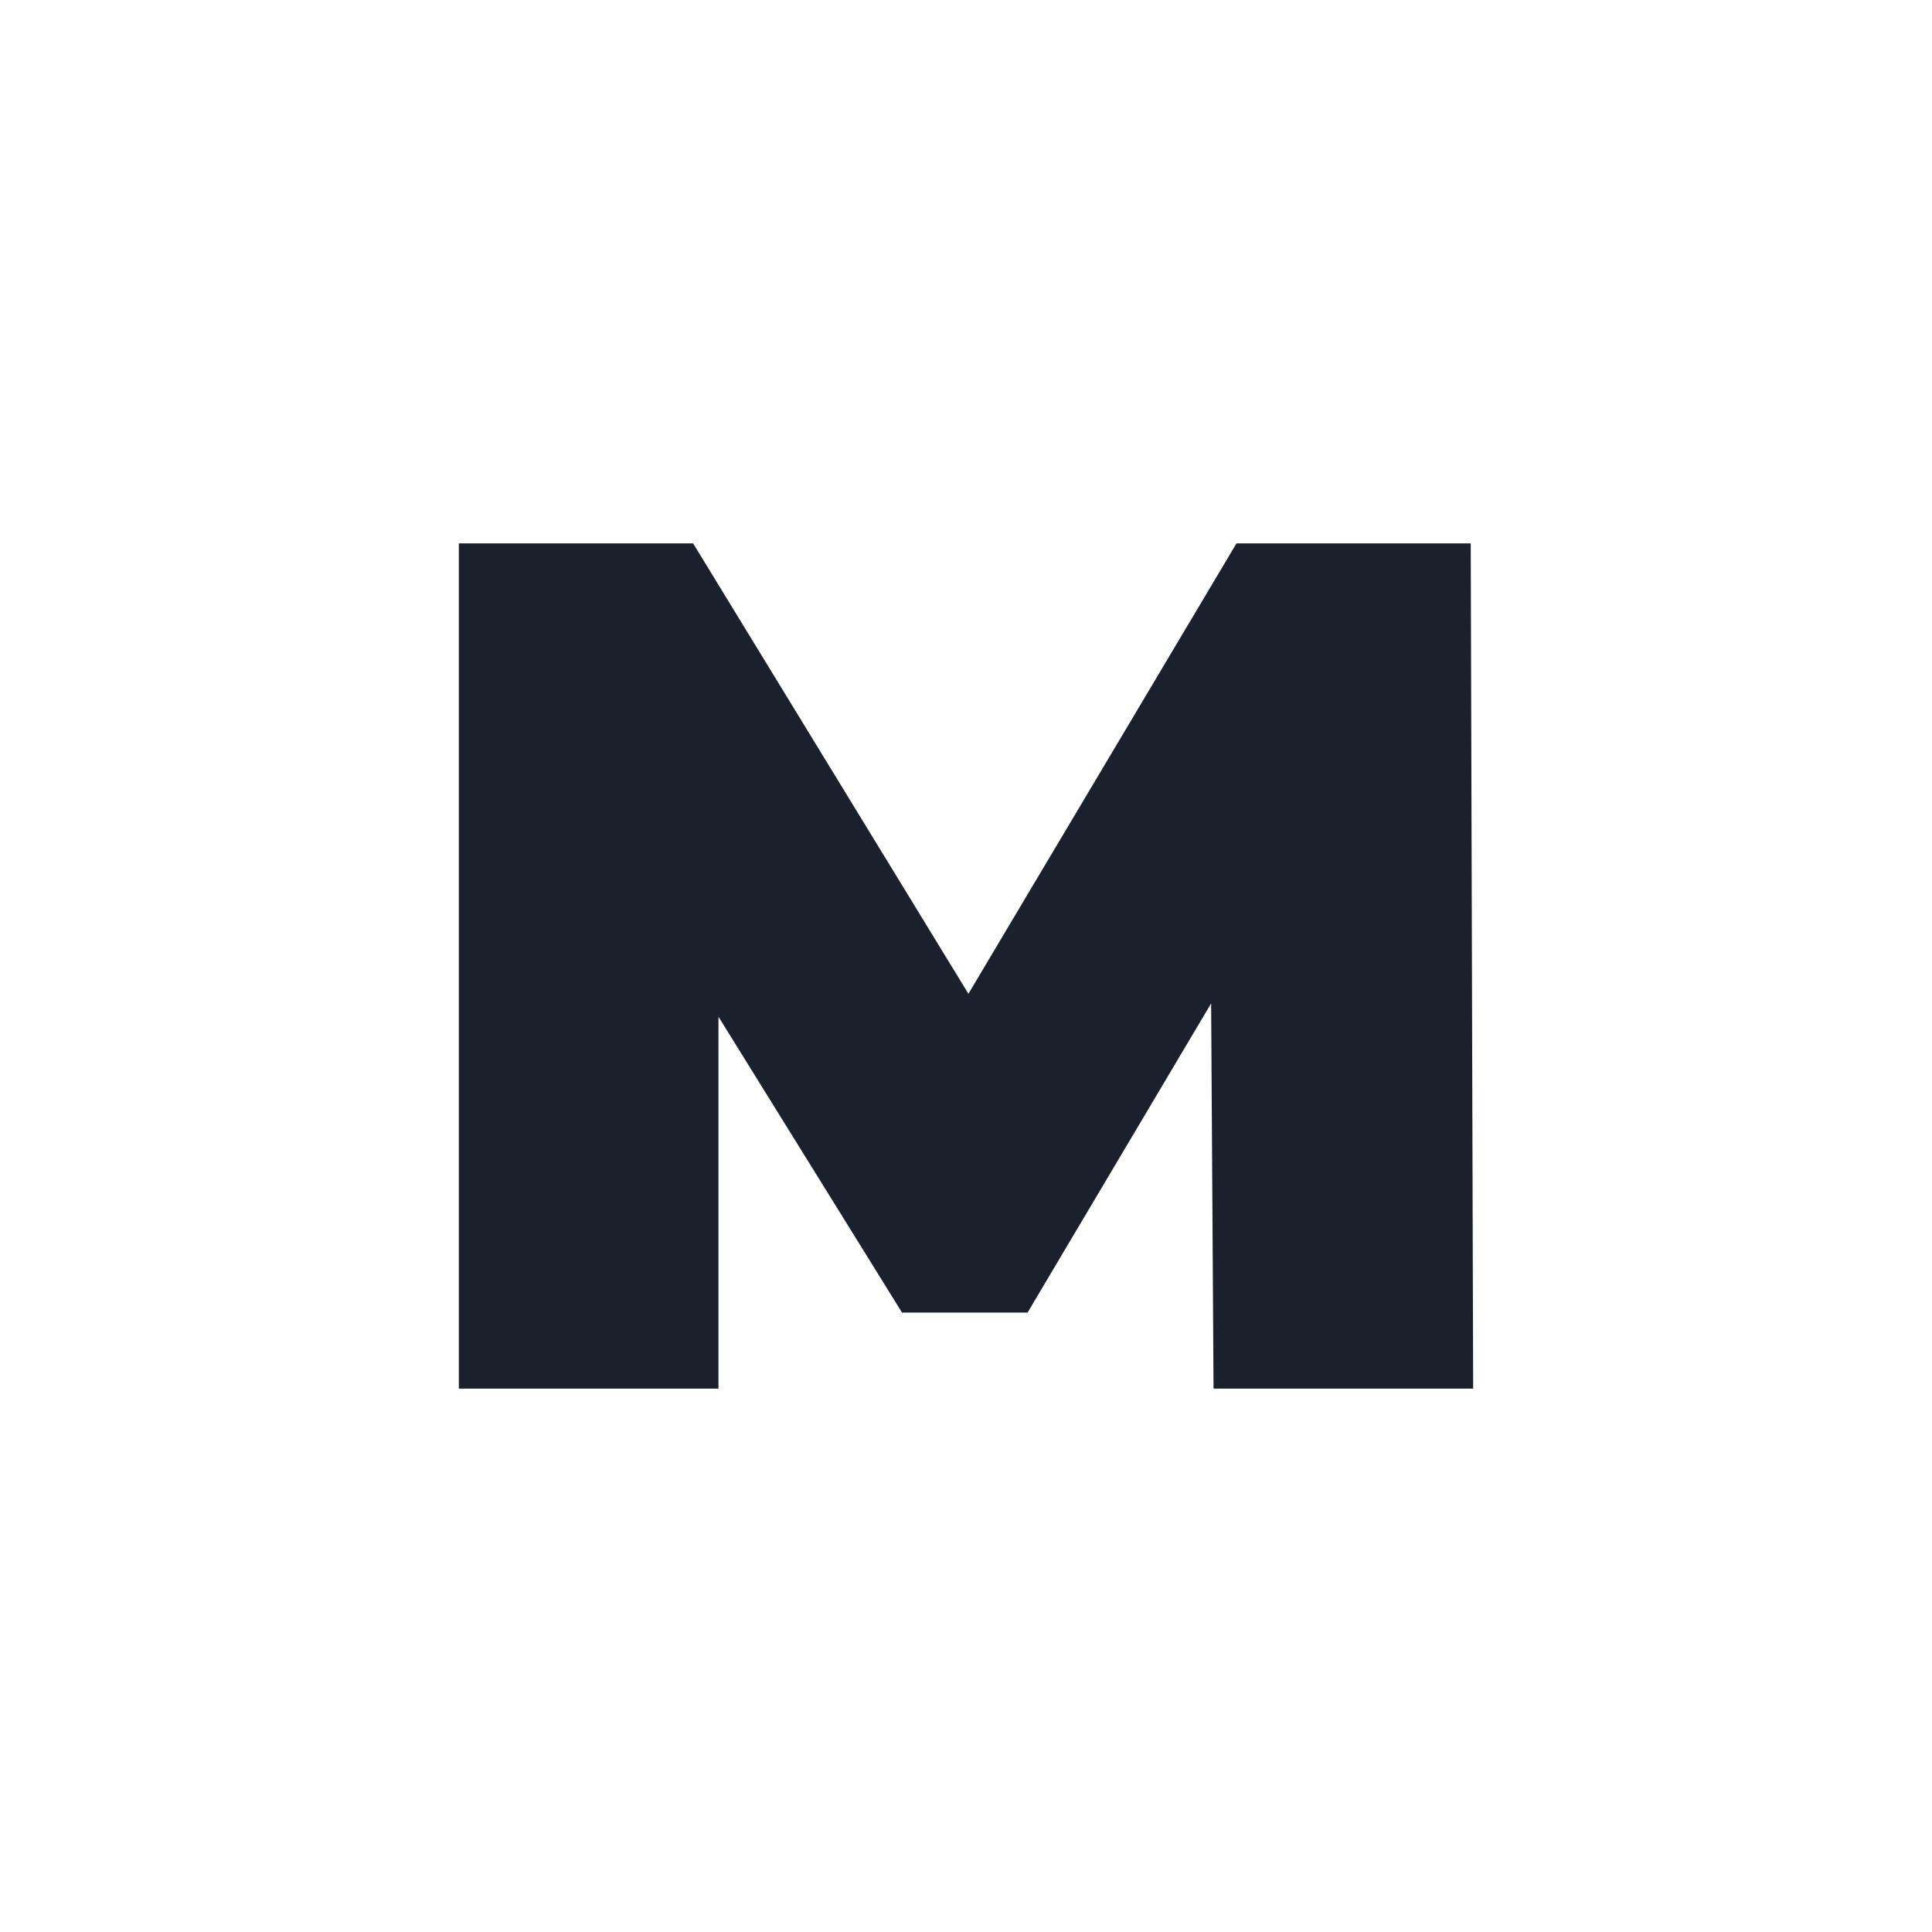 <svg width="512" height="512" viewBox="0 0 512 512" fill="none" xmlns="http://www.w3.org/2000/svg">
<rect width="512" height="512" fill="white"/>
<path d="M321.6 368L320.96 265.92L272.32 347.84H239.04L190.4 269.44V368H121.6V144H183.68L256.64 263.36L327.68 144H389.76L390.4 368H321.6Z" fill="#1A202C"/>
</svg>
